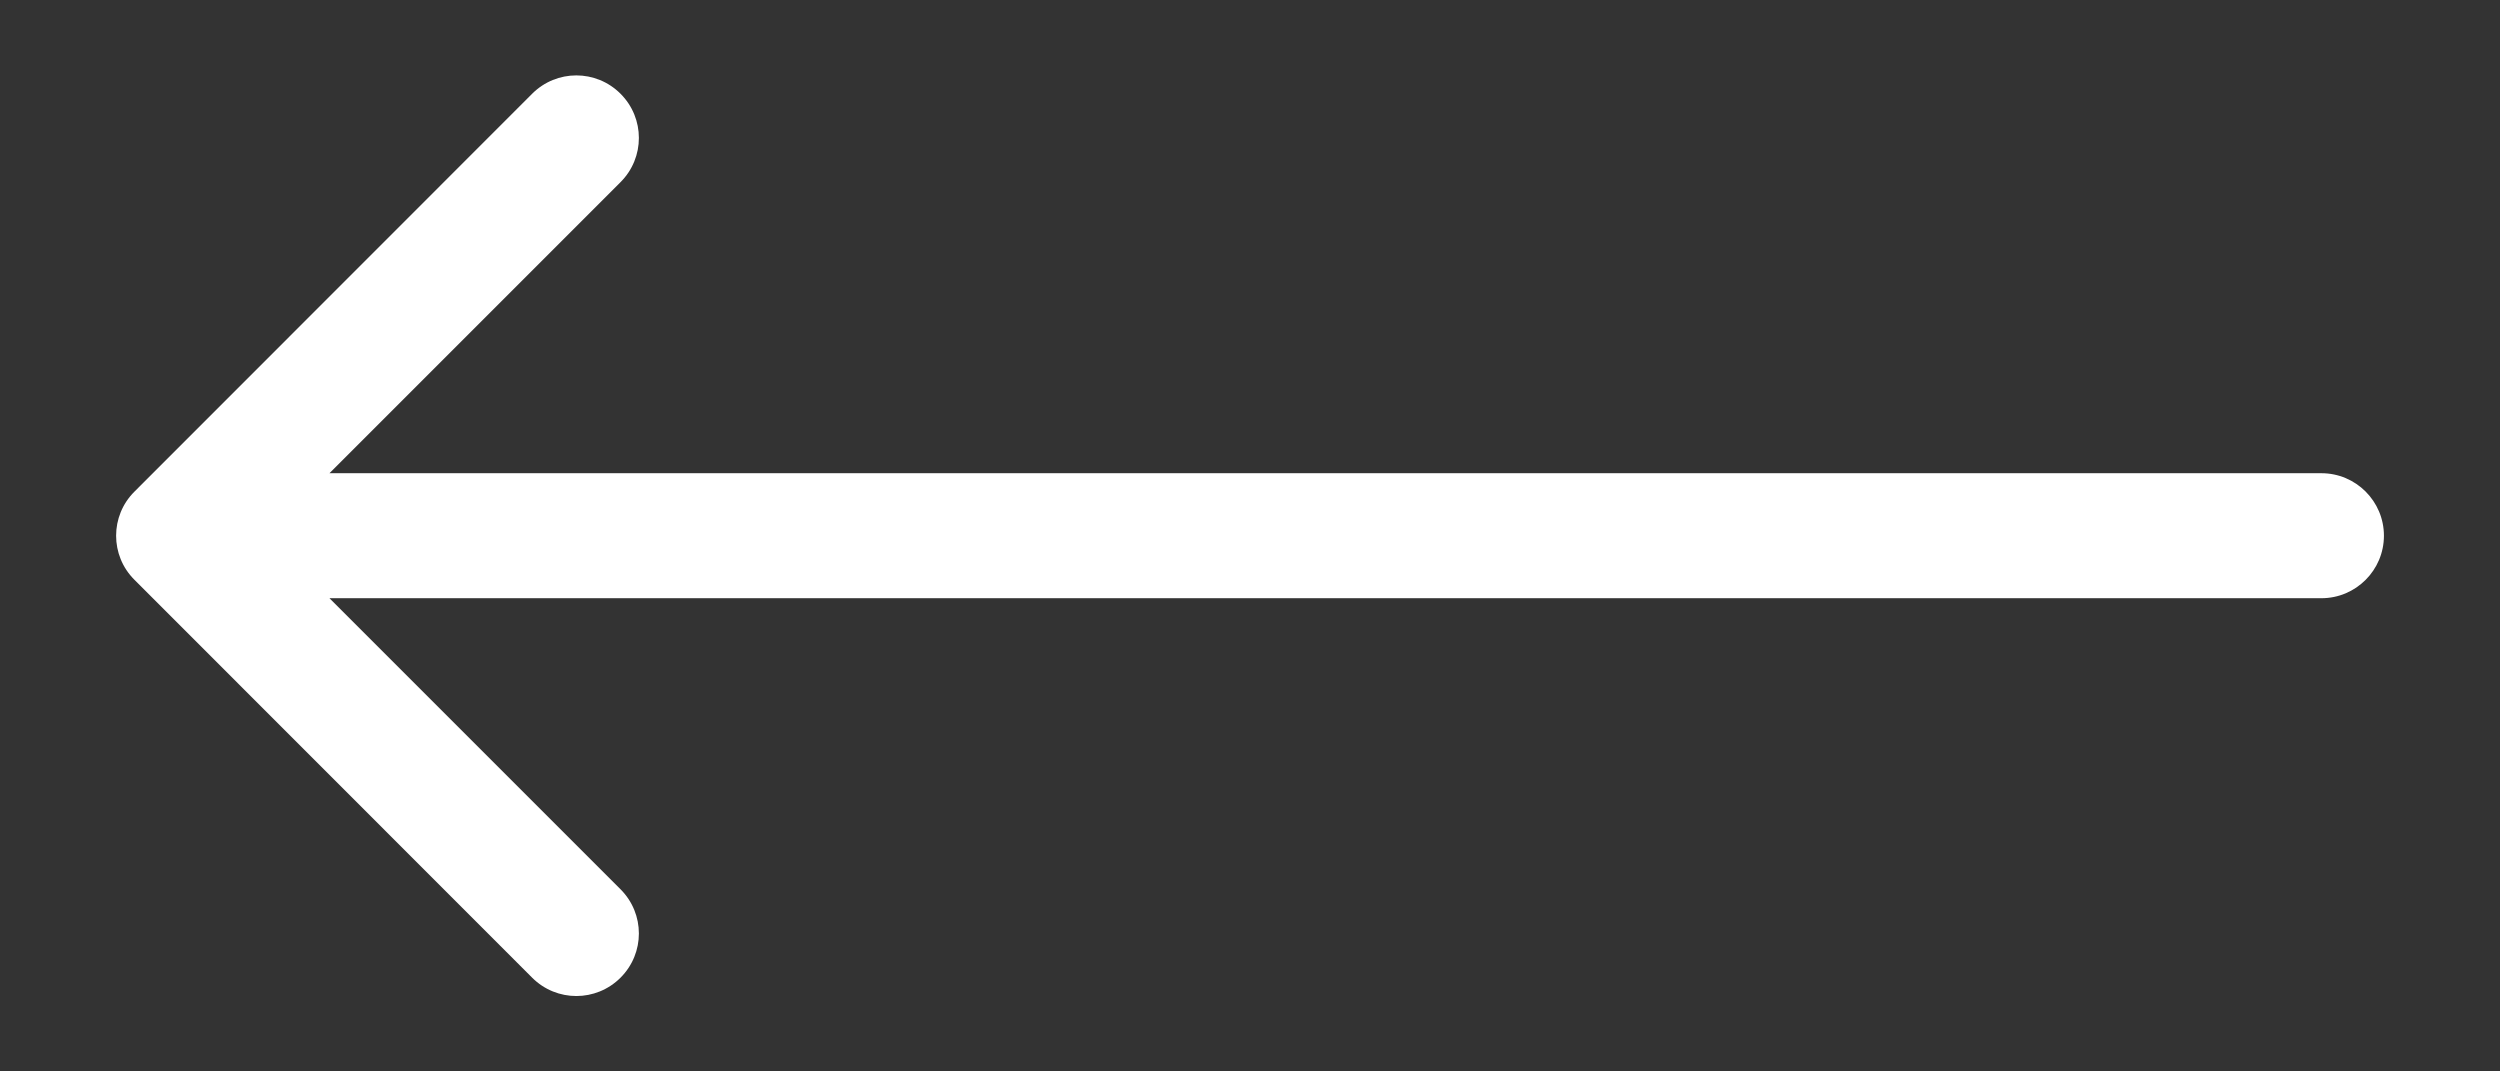 <?xml version="1.0" encoding="UTF-8"?> <svg xmlns="http://www.w3.org/2000/svg" width="14" height="6" viewBox="0 0 14 6" fill="none"><rect x="0" y="0" width="14" height="6" fill="#333333" stroke="none"/> <path d="M0.753 2.753C0.616 2.889 0.616 3.111 0.753 3.247L2.98 5.475C3.117 5.612 3.338 5.612 3.475 5.475C3.612 5.338 3.612 5.117 3.475 4.98L1.495 3L3.475 1.02C3.612 0.883 3.612 0.662 3.475 0.525C3.338 0.388 3.117 0.388 2.98 0.525L0.753 2.753ZM13 3.35C13.193 3.35 13.35 3.193 13.35 3C13.35 2.807 13.193 2.65 13 2.65L13 3.35ZM1 3.35L13 3.35L13 2.65L1 2.65L1 3.35Z" fill="white"></path> </svg> 